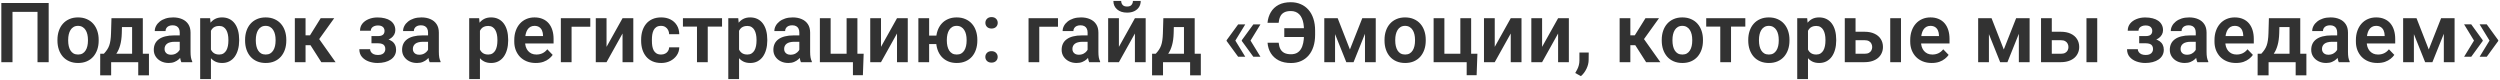 <?xml version="1.0" encoding="UTF-8"?> <svg xmlns="http://www.w3.org/2000/svg" width="563" height="18" viewBox="0 0 563 18" fill="none"><path d="M10.963 0.683V14H8.448V2.668H2.814V14H0.299V0.683H10.963ZM12.938 9.153V8.961C12.938 8.235 13.042 7.567 13.249 6.958C13.457 6.342 13.759 5.808 14.155 5.357C14.551 4.906 15.036 4.555 15.609 4.305C16.182 4.049 16.835 3.921 17.566 3.921C18.31 3.921 18.969 4.049 19.542 4.305C20.121 4.555 20.609 4.906 21.005 5.357C21.402 5.808 21.703 6.342 21.911 6.958C22.118 7.567 22.222 8.235 22.222 8.961V9.153C22.222 9.872 22.118 10.54 21.911 11.156C21.703 11.765 21.402 12.299 21.005 12.756C20.609 13.207 20.124 13.558 19.551 13.808C18.978 14.058 18.323 14.183 17.585 14.183C16.853 14.183 16.198 14.058 15.618 13.808C15.039 13.558 14.551 13.207 14.155 12.756C13.759 12.299 13.457 11.765 13.249 11.156C13.042 10.54 12.938 9.872 12.938 9.153ZM15.353 8.961V9.153C15.353 9.586 15.396 9.991 15.481 10.369C15.566 10.747 15.698 11.079 15.874 11.366C16.051 11.652 16.28 11.878 16.56 12.043C16.847 12.201 17.188 12.28 17.585 12.28C17.975 12.28 18.31 12.201 18.591 12.043C18.871 11.878 19.1 11.652 19.277 11.366C19.46 11.079 19.594 10.747 19.679 10.369C19.765 9.991 19.807 9.586 19.807 9.153V8.961C19.807 8.534 19.765 8.134 19.679 7.762C19.594 7.384 19.46 7.052 19.277 6.766C19.1 6.473 18.868 6.244 18.582 6.08C18.301 5.909 17.963 5.823 17.566 5.823C17.176 5.823 16.841 5.909 16.56 6.08C16.28 6.244 16.051 6.473 15.874 6.766C15.698 7.052 15.566 7.384 15.481 7.762C15.396 8.134 15.353 8.534 15.353 8.961ZM25.103 4.104H27.517L27.426 7.506C27.395 8.537 27.273 9.427 27.06 10.177C26.853 10.921 26.575 11.546 26.228 12.052C25.886 12.558 25.496 12.966 25.057 13.277C24.624 13.588 24.17 13.829 23.694 14H23.118L23.109 12.116L23.392 12.098C23.679 11.793 23.92 11.494 24.115 11.201C24.316 10.903 24.478 10.582 24.6 10.241C24.722 9.9 24.813 9.509 24.874 9.07C24.941 8.625 24.984 8.104 25.002 7.506L25.103 4.104ZM25.752 4.104H32.163V14H29.749V6.089H25.752V4.104ZM22.569 12.098H33.544V16.963H31.13V14H25.03V16.963H22.56L22.569 12.098ZM40.477 11.896V7.333C40.477 6.997 40.419 6.708 40.303 6.464C40.188 6.22 40.011 6.031 39.773 5.897C39.535 5.762 39.233 5.695 38.867 5.695C38.544 5.695 38.261 5.75 38.017 5.86C37.779 5.97 37.596 6.125 37.468 6.326C37.34 6.522 37.276 6.747 37.276 7.003H34.852C34.852 6.595 34.95 6.208 35.145 5.842C35.34 5.47 35.618 5.141 35.977 4.854C36.343 4.561 36.779 4.333 37.285 4.168C37.797 4.003 38.37 3.921 39.005 3.921C39.755 3.921 40.422 4.049 41.008 4.305C41.599 4.555 42.062 4.933 42.398 5.439C42.739 5.945 42.91 6.583 42.91 7.351V11.668C42.91 12.162 42.941 12.585 43.002 12.939C43.069 13.287 43.166 13.588 43.294 13.845V14H40.834C40.718 13.75 40.63 13.433 40.569 13.049C40.508 12.659 40.477 12.274 40.477 11.896ZM40.816 7.973L40.834 9.409H39.306C38.928 9.409 38.596 9.448 38.31 9.528C38.023 9.601 37.788 9.711 37.605 9.857C37.422 9.997 37.285 10.168 37.194 10.369C37.102 10.564 37.057 10.787 37.057 11.037C37.057 11.281 37.111 11.5 37.221 11.695C37.337 11.89 37.502 12.046 37.715 12.162C37.935 12.271 38.191 12.326 38.483 12.326C38.91 12.326 39.282 12.241 39.599 12.07C39.916 11.893 40.163 11.68 40.34 11.43C40.517 11.18 40.611 10.942 40.623 10.717L41.319 11.759C41.233 12.009 41.105 12.274 40.934 12.555C40.764 12.835 40.544 13.098 40.276 13.341C40.008 13.585 39.684 13.787 39.306 13.945C38.928 14.104 38.489 14.183 37.989 14.183C37.349 14.183 36.776 14.055 36.27 13.799C35.764 13.543 35.364 13.192 35.072 12.747C34.779 12.302 34.633 11.796 34.633 11.229C34.633 10.704 34.73 10.241 34.925 9.839C35.121 9.436 35.41 9.098 35.794 8.823C36.178 8.543 36.654 8.333 37.221 8.192C37.794 8.046 38.45 7.973 39.188 7.973H40.816ZM47.501 6.006V17.805H45.078V4.104H47.318L47.501 6.006ZM53.858 8.951V9.143C53.858 9.863 53.772 10.531 53.602 11.146C53.437 11.756 53.193 12.29 52.87 12.747C52.547 13.198 52.144 13.552 51.663 13.808C51.187 14.058 50.638 14.183 50.017 14.183C49.407 14.183 48.876 14.067 48.425 13.835C47.974 13.598 47.593 13.262 47.282 12.829C46.971 12.396 46.721 11.893 46.532 11.32C46.349 10.741 46.212 10.11 46.12 9.427V8.814C46.212 8.089 46.349 7.43 46.532 6.839C46.721 6.241 46.971 5.726 47.282 5.293C47.593 4.854 47.971 4.516 48.416 4.278C48.867 4.04 49.395 3.921 49.998 3.921C50.626 3.921 51.178 4.04 51.654 4.278C52.135 4.516 52.541 4.857 52.87 5.302C53.199 5.747 53.446 6.278 53.611 6.894C53.776 7.509 53.858 8.195 53.858 8.951ZM51.434 9.143V8.951C51.434 8.512 51.395 8.107 51.315 7.735C51.236 7.357 51.114 7.028 50.949 6.747C50.785 6.461 50.571 6.238 50.309 6.08C50.047 5.921 49.73 5.842 49.358 5.842C48.986 5.842 48.666 5.903 48.398 6.025C48.129 6.147 47.91 6.32 47.739 6.546C47.568 6.772 47.434 7.04 47.337 7.351C47.245 7.656 47.184 7.994 47.154 8.366V9.884C47.209 10.335 47.315 10.741 47.474 11.101C47.632 11.46 47.864 11.747 48.169 11.96C48.48 12.174 48.882 12.28 49.376 12.28C49.748 12.28 50.065 12.198 50.327 12.034C50.59 11.869 50.803 11.643 50.968 11.357C51.132 11.064 51.251 10.729 51.324 10.351C51.398 9.973 51.434 9.57 51.434 9.143ZM55.193 9.153V8.961C55.193 8.235 55.297 7.567 55.504 6.958C55.711 6.342 56.013 5.808 56.41 5.357C56.806 4.906 57.291 4.555 57.864 4.305C58.437 4.049 59.089 3.921 59.821 3.921C60.565 3.921 61.223 4.049 61.797 4.305C62.376 4.555 62.864 4.906 63.26 5.357C63.656 5.808 63.958 6.342 64.165 6.958C64.373 7.567 64.476 8.235 64.476 8.961V9.153C64.476 9.872 64.373 10.54 64.165 11.156C63.958 11.765 63.656 12.299 63.26 12.756C62.864 13.207 62.379 13.558 61.806 13.808C61.233 14.058 60.577 14.183 59.839 14.183C59.108 14.183 58.452 14.058 57.873 13.808C57.294 13.558 56.806 13.207 56.41 12.756C56.013 12.299 55.711 11.765 55.504 11.156C55.297 10.54 55.193 9.872 55.193 9.153ZM57.608 8.961V9.153C57.608 9.586 57.65 9.991 57.736 10.369C57.821 10.747 57.952 11.079 58.129 11.366C58.306 11.652 58.534 11.878 58.815 12.043C59.102 12.201 59.443 12.28 59.839 12.28C60.23 12.28 60.565 12.201 60.845 12.043C61.126 11.878 61.355 11.652 61.531 11.366C61.714 11.079 61.848 10.747 61.934 10.369C62.019 9.991 62.062 9.586 62.062 9.153V8.961C62.062 8.534 62.019 8.134 61.934 7.762C61.848 7.384 61.714 7.052 61.531 6.766C61.355 6.473 61.123 6.244 60.836 6.08C60.556 5.909 60.217 5.823 59.821 5.823C59.431 5.823 59.095 5.909 58.815 6.08C58.534 6.244 58.306 6.473 58.129 6.766C57.952 7.052 57.821 7.384 57.736 7.762C57.65 8.134 57.608 8.534 57.608 8.961ZM68.811 4.104V14H66.397V4.104H68.811ZM75.26 4.104L70.897 10.177H68.327L68.025 7.964H69.808L72.214 4.104H75.26ZM72.36 14L69.653 9.756L71.665 8.494L75.57 14H72.36ZM85.585 9.281H83.656V8.128H85.128C85.488 8.128 85.774 8.079 85.988 7.982C86.207 7.884 86.363 7.747 86.454 7.57C86.552 7.394 86.6 7.189 86.6 6.958C86.6 6.75 86.555 6.555 86.463 6.372C86.372 6.183 86.219 6.031 86.006 5.915C85.793 5.793 85.497 5.732 85.119 5.732C84.808 5.732 84.531 5.781 84.287 5.878C84.043 5.976 83.851 6.113 83.71 6.29C83.57 6.467 83.5 6.677 83.5 6.921H81.076C81.076 6.299 81.253 5.766 81.607 5.32C81.966 4.875 82.445 4.534 83.043 4.296C83.64 4.052 84.296 3.93 85.009 3.93C85.625 3.93 86.18 3.994 86.674 4.122C87.168 4.244 87.588 4.427 87.936 4.671C88.283 4.915 88.552 5.217 88.741 5.577C88.93 5.93 89.024 6.342 89.024 6.811C89.024 7.147 88.945 7.464 88.786 7.762C88.628 8.061 88.399 8.326 88.1 8.558C87.802 8.784 87.439 8.961 87.012 9.089C86.591 9.217 86.116 9.281 85.585 9.281ZM83.656 8.622H85.585C86.177 8.622 86.695 8.68 87.14 8.796C87.591 8.906 87.969 9.07 88.274 9.29C88.579 9.509 88.808 9.781 88.96 10.104C89.119 10.421 89.198 10.787 89.198 11.201C89.198 11.671 89.094 12.091 88.887 12.463C88.686 12.829 88.399 13.14 88.027 13.396C87.655 13.652 87.213 13.848 86.701 13.982C86.189 14.116 85.625 14.183 85.009 14.183C84.344 14.183 83.698 14.073 83.07 13.854C82.448 13.634 81.933 13.296 81.525 12.838C81.122 12.381 80.921 11.793 80.921 11.073H83.344C83.344 11.305 83.415 11.521 83.555 11.723C83.695 11.924 83.896 12.085 84.159 12.207C84.427 12.323 84.75 12.381 85.128 12.381C85.512 12.381 85.826 12.32 86.07 12.198C86.314 12.076 86.491 11.915 86.6 11.713C86.716 11.506 86.774 11.29 86.774 11.064C86.774 10.753 86.713 10.503 86.591 10.314C86.475 10.119 86.293 9.976 86.043 9.884C85.799 9.793 85.494 9.747 85.128 9.747H83.656V8.622ZM96.396 11.896V7.333C96.396 6.997 96.338 6.708 96.222 6.464C96.106 6.22 95.93 6.031 95.692 5.897C95.454 5.762 95.152 5.695 94.786 5.695C94.463 5.695 94.18 5.75 93.936 5.86C93.698 5.97 93.515 6.125 93.387 6.326C93.259 6.522 93.195 6.747 93.195 7.003H90.771C90.771 6.595 90.869 6.208 91.064 5.842C91.259 5.47 91.536 5.141 91.896 4.854C92.262 4.561 92.698 4.333 93.204 4.168C93.716 4.003 94.289 3.921 94.923 3.921C95.673 3.921 96.341 4.049 96.926 4.305C97.518 4.555 97.981 4.933 98.317 5.439C98.658 5.945 98.829 6.583 98.829 7.351V11.668C98.829 12.162 98.859 12.585 98.92 12.939C98.987 13.287 99.085 13.588 99.213 13.845V14H96.753C96.637 13.75 96.548 13.433 96.487 13.049C96.426 12.659 96.396 12.274 96.396 11.896ZM96.734 7.973L96.753 9.409H95.225C94.847 9.409 94.515 9.448 94.228 9.528C93.942 9.601 93.707 9.711 93.524 9.857C93.341 9.997 93.204 10.168 93.112 10.369C93.021 10.564 92.975 10.787 92.975 11.037C92.975 11.281 93.03 11.5 93.14 11.695C93.256 11.89 93.42 12.046 93.634 12.162C93.853 12.271 94.109 12.326 94.402 12.326C94.829 12.326 95.201 12.241 95.518 12.07C95.835 11.893 96.082 11.68 96.259 11.43C96.436 11.18 96.53 10.942 96.542 10.717L97.237 11.759C97.152 12.009 97.024 12.274 96.853 12.555C96.683 12.835 96.463 13.098 96.195 13.341C95.926 13.585 95.603 13.787 95.225 13.945C94.847 14.104 94.408 14.183 93.908 14.183C93.268 14.183 92.695 14.055 92.189 13.799C91.683 13.543 91.283 13.192 90.991 12.747C90.698 12.302 90.552 11.796 90.552 11.229C90.552 10.704 90.649 10.241 90.844 9.839C91.039 9.436 91.329 9.098 91.713 8.823C92.097 8.543 92.573 8.333 93.14 8.192C93.713 8.046 94.368 7.973 95.106 7.973H96.734ZM108.084 6.006V17.805H105.661V4.104H107.902L108.084 6.006ZM114.441 8.951V9.143C114.441 9.863 114.356 10.531 114.185 11.146C114.02 11.756 113.776 12.29 113.453 12.747C113.13 13.198 112.728 13.552 112.246 13.808C111.77 14.058 111.222 14.183 110.6 14.183C109.99 14.183 109.459 14.067 109.008 13.835C108.557 13.598 108.176 13.262 107.865 12.829C107.554 12.396 107.304 11.893 107.115 11.32C106.932 10.741 106.795 10.11 106.703 9.427V8.814C106.795 8.089 106.932 7.43 107.115 6.839C107.304 6.241 107.554 5.726 107.865 5.293C108.176 4.854 108.554 4.516 108.999 4.278C109.45 4.04 109.978 3.921 110.581 3.921C111.209 3.921 111.761 4.04 112.237 4.278C112.718 4.516 113.124 4.857 113.453 5.302C113.782 5.747 114.029 6.278 114.194 6.894C114.359 7.509 114.441 8.195 114.441 8.951ZM112.017 9.143V8.951C112.017 8.512 111.978 8.107 111.898 7.735C111.819 7.357 111.697 7.028 111.533 6.747C111.368 6.461 111.155 6.238 110.892 6.08C110.63 5.921 110.313 5.842 109.941 5.842C109.569 5.842 109.249 5.903 108.981 6.025C108.713 6.147 108.493 6.32 108.322 6.546C108.152 6.772 108.017 7.04 107.92 7.351C107.828 7.656 107.767 7.994 107.737 8.366V9.884C107.792 10.335 107.899 10.741 108.057 11.101C108.216 11.46 108.447 11.747 108.752 11.96C109.063 12.174 109.466 12.28 109.959 12.28C110.331 12.28 110.648 12.198 110.911 12.034C111.173 11.869 111.386 11.643 111.551 11.357C111.715 11.064 111.834 10.729 111.908 10.351C111.981 9.973 112.017 9.57 112.017 9.143ZM120.651 14.183C119.901 14.183 119.227 14.061 118.63 13.817C118.032 13.573 117.523 13.235 117.102 12.802C116.688 12.363 116.368 11.854 116.142 11.274C115.923 10.689 115.813 10.061 115.813 9.39V9.025C115.813 8.262 115.923 7.57 116.142 6.948C116.362 6.32 116.673 5.781 117.075 5.33C117.477 4.878 117.959 4.531 118.52 4.287C119.081 4.043 119.7 3.921 120.377 3.921C121.078 3.921 121.697 4.04 122.233 4.278C122.77 4.509 123.218 4.839 123.578 5.266C123.938 5.692 124.209 6.205 124.392 6.802C124.575 7.394 124.666 8.049 124.666 8.768V9.784H116.91V8.119H122.288V7.936C122.276 7.552 122.203 7.201 122.069 6.884C121.935 6.561 121.727 6.305 121.447 6.116C121.166 5.921 120.804 5.823 120.358 5.823C119.999 5.823 119.685 5.903 119.416 6.061C119.154 6.214 118.935 6.433 118.758 6.72C118.587 7 118.459 7.336 118.374 7.726C118.288 8.116 118.246 8.549 118.246 9.025V9.39C118.246 9.805 118.301 10.189 118.41 10.543C118.526 10.896 118.694 11.204 118.913 11.467C119.139 11.723 119.407 11.924 119.718 12.07C120.035 12.21 120.395 12.28 120.797 12.28C121.304 12.28 121.761 12.183 122.169 11.988C122.584 11.787 122.944 11.491 123.249 11.101L124.465 12.363C124.258 12.668 123.977 12.96 123.624 13.241C123.276 13.521 122.855 13.75 122.361 13.927C121.868 14.098 121.297 14.183 120.651 14.183ZM132.934 4.104V6.016H128.718V14H126.303V4.104H132.934ZM136.593 10.552L140.196 4.104H142.62V14H140.196V7.543L136.593 14H134.169V4.104H136.593V10.552ZM148.876 12.28C149.217 12.28 149.522 12.213 149.79 12.079C150.059 11.945 150.272 11.756 150.431 11.512C150.595 11.268 150.684 10.985 150.696 10.662H152.973C152.961 11.332 152.772 11.933 152.406 12.463C152.04 12.994 151.552 13.415 150.943 13.726C150.339 14.03 149.662 14.183 148.912 14.183C148.15 14.183 147.486 14.055 146.918 13.799C146.351 13.543 145.879 13.186 145.501 12.729C145.129 12.271 144.848 11.741 144.659 11.137C144.476 10.534 144.385 9.887 144.385 9.198V8.906C144.385 8.217 144.476 7.57 144.659 6.967C144.848 6.363 145.129 5.833 145.501 5.375C145.879 4.918 146.351 4.561 146.918 4.305C147.486 4.049 148.147 3.921 148.903 3.921C149.702 3.921 150.403 4.077 151.007 4.388C151.616 4.699 152.092 5.138 152.434 5.705C152.781 6.272 152.961 6.939 152.973 7.708H150.696C150.684 7.354 150.604 7.037 150.458 6.756C150.312 6.476 150.104 6.25 149.836 6.08C149.568 5.909 149.242 5.823 148.857 5.823C148.449 5.823 148.107 5.909 147.833 6.08C147.565 6.25 147.354 6.485 147.202 6.784C147.056 7.076 146.952 7.406 146.891 7.772C146.836 8.131 146.809 8.509 146.809 8.906V9.198C146.809 9.601 146.836 9.985 146.891 10.351C146.952 10.717 147.056 11.046 147.202 11.338C147.354 11.625 147.565 11.854 147.833 12.024C148.107 12.195 148.455 12.28 148.876 12.28ZM159.384 4.104V14H156.961V4.104H159.384ZM162.604 4.104V5.988H153.796V4.104H162.604ZM166.436 6.006V17.805H164.012V4.104H166.253L166.436 6.006ZM172.793 8.951V9.143C172.793 9.863 172.707 10.531 172.536 11.146C172.372 11.756 172.128 12.29 171.805 12.747C171.482 13.198 171.079 13.552 170.597 13.808C170.122 14.058 169.573 14.183 168.951 14.183C168.341 14.183 167.811 14.067 167.36 13.835C166.909 13.598 166.528 13.262 166.217 12.829C165.906 12.396 165.656 11.893 165.467 11.32C165.284 10.741 165.146 10.11 165.055 9.427V8.814C165.146 8.089 165.284 7.43 165.467 6.839C165.656 6.241 165.906 5.726 166.217 5.293C166.528 4.854 166.906 4.516 167.351 4.278C167.802 4.04 168.329 3.921 168.933 3.921C169.561 3.921 170.113 4.04 170.588 4.278C171.07 4.516 171.476 4.857 171.805 5.302C172.134 5.747 172.381 6.278 172.546 6.894C172.71 7.509 172.793 8.195 172.793 8.951ZM170.369 9.143V8.951C170.369 8.512 170.329 8.107 170.25 7.735C170.171 7.357 170.049 7.028 169.884 6.747C169.719 6.461 169.506 6.238 169.244 6.08C168.982 5.921 168.665 5.842 168.293 5.842C167.921 5.842 167.601 5.903 167.332 6.025C167.064 6.147 166.845 6.32 166.674 6.546C166.503 6.772 166.369 7.04 166.271 7.351C166.18 7.656 166.119 7.994 166.089 8.366V9.884C166.143 10.335 166.25 10.741 166.409 11.101C166.567 11.46 166.799 11.747 167.104 11.96C167.415 12.174 167.817 12.28 168.311 12.28C168.683 12.28 169 12.198 169.262 12.034C169.524 11.869 169.738 11.643 169.902 11.357C170.067 11.064 170.186 10.729 170.259 10.351C170.332 9.973 170.369 9.57 170.369 9.143ZM180.009 11.896V7.333C180.009 6.997 179.951 6.708 179.835 6.464C179.719 6.22 179.542 6.031 179.305 5.897C179.067 5.762 178.765 5.695 178.399 5.695C178.076 5.695 177.792 5.75 177.548 5.86C177.311 5.97 177.128 6.125 177 6.326C176.872 6.522 176.808 6.747 176.808 7.003H174.384C174.384 6.595 174.482 6.208 174.677 5.842C174.872 5.47 175.149 5.141 175.509 4.854C175.875 4.561 176.311 4.333 176.817 4.168C177.329 4.003 177.902 3.921 178.536 3.921C179.286 3.921 179.954 4.049 180.539 4.305C181.131 4.555 181.594 4.933 181.929 5.439C182.271 5.945 182.442 6.583 182.442 7.351V11.668C182.442 12.162 182.472 12.585 182.533 12.939C182.6 13.287 182.698 13.588 182.826 13.845V14H180.365C180.25 13.75 180.161 13.433 180.1 13.049C180.039 12.659 180.009 12.274 180.009 11.896ZM180.347 7.973L180.365 9.409H178.838C178.46 9.409 178.128 9.448 177.841 9.528C177.555 9.601 177.32 9.711 177.137 9.857C176.954 9.997 176.817 10.168 176.725 10.369C176.634 10.564 176.588 10.787 176.588 11.037C176.588 11.281 176.643 11.5 176.753 11.695C176.869 11.89 177.033 12.046 177.247 12.162C177.466 12.271 177.722 12.326 178.015 12.326C178.442 12.326 178.814 12.241 179.131 12.07C179.448 11.893 179.695 11.68 179.872 11.43C180.048 11.18 180.143 10.942 180.155 10.717L180.85 11.759C180.765 12.009 180.637 12.274 180.466 12.555C180.295 12.835 180.076 13.098 179.808 13.341C179.539 13.585 179.216 13.787 178.838 13.945C178.46 14.104 178.021 14.183 177.521 14.183C176.881 14.183 176.308 14.055 175.802 13.799C175.295 13.543 174.896 13.192 174.603 12.747C174.311 12.302 174.164 11.796 174.164 11.229C174.164 10.704 174.262 10.241 174.457 9.839C174.652 9.436 174.942 9.098 175.326 8.823C175.71 8.543 176.186 8.333 176.753 8.192C177.326 8.046 177.981 7.973 178.719 7.973H180.347ZM184.637 14V4.104H187.06V12.098H190.655V4.104H193.088V14H184.637ZM194.496 12.107L194.322 16.936H192.081V14H190.938V12.107H194.496ZM198.401 10.552L202.005 4.104H204.429V14H202.005V7.543L198.401 14H195.978V4.104H198.401V10.552ZM212.514 8.019V9.93H207.191V8.019H212.514ZM209.239 4.104V14H206.816V4.104H209.239ZM210.813 9.153V8.961C210.813 8.235 210.916 7.567 211.123 6.958C211.331 6.342 211.633 5.808 212.029 5.357C212.425 4.906 212.91 4.555 213.483 4.305C214.056 4.049 214.709 3.921 215.44 3.921C216.184 3.921 216.843 4.049 217.416 4.305C217.995 4.555 218.483 4.906 218.879 5.357C219.282 5.808 219.584 6.342 219.785 6.958C219.992 7.567 220.096 8.235 220.096 8.961V9.153C220.096 9.872 219.992 10.54 219.785 11.156C219.584 11.765 219.285 12.299 218.888 12.756C218.492 13.207 218.004 13.558 217.425 13.808C216.852 14.058 216.196 14.183 215.459 14.183C214.721 14.183 214.065 14.058 213.492 13.808C212.919 13.558 212.431 13.207 212.029 12.756C211.633 12.299 211.331 11.765 211.123 11.156C210.916 10.54 210.813 9.872 210.813 9.153ZM213.227 8.961V9.153C213.227 9.586 213.27 9.991 213.355 10.369C213.44 10.747 213.572 11.079 213.748 11.366C213.931 11.652 214.163 11.878 214.443 12.043C214.724 12.201 215.062 12.28 215.459 12.28C215.855 12.28 216.193 12.201 216.474 12.043C216.754 11.878 216.983 11.652 217.16 11.366C217.337 11.079 217.468 10.747 217.553 10.369C217.639 9.991 217.681 9.586 217.681 9.153V8.961C217.681 8.534 217.639 8.134 217.553 7.762C217.468 7.384 217.334 7.052 217.151 6.766C216.974 6.473 216.742 6.244 216.456 6.08C216.175 5.909 215.837 5.823 215.44 5.823C215.05 5.823 214.715 5.909 214.434 6.08C214.16 6.244 213.931 6.473 213.748 6.766C213.572 7.052 213.44 7.384 213.355 7.762C213.27 8.134 213.227 8.534 213.227 8.961ZM221.897 12.82C221.897 12.454 222.022 12.146 222.272 11.896C222.522 11.646 222.861 11.521 223.288 11.521C223.715 11.521 224.053 11.646 224.303 11.896C224.553 12.146 224.678 12.454 224.678 12.82C224.678 13.18 224.553 13.485 224.303 13.735C224.053 13.979 223.715 14.101 223.288 14.101C222.861 14.101 222.522 13.979 222.272 13.735C222.022 13.485 221.897 13.18 221.897 12.82ZM221.907 5.147C221.907 4.781 222.032 4.473 222.282 4.223C222.532 3.973 222.87 3.848 223.297 3.848C223.724 3.848 224.062 3.973 224.312 4.223C224.562 4.473 224.687 4.781 224.687 5.147C224.687 5.506 224.562 5.811 224.312 6.061C224.062 6.305 223.724 6.427 223.297 6.427C222.87 6.427 222.532 6.305 222.282 6.061C222.032 5.811 221.907 5.506 221.907 5.147ZM238.26 4.104V6.016H234.043V14H231.629V4.104H238.26ZM244.927 11.896V7.333C244.927 6.997 244.869 6.708 244.753 6.464C244.638 6.22 244.461 6.031 244.223 5.897C243.985 5.762 243.683 5.695 243.317 5.695C242.994 5.695 242.711 5.75 242.467 5.86C242.229 5.97 242.046 6.125 241.918 6.326C241.79 6.522 241.726 6.747 241.726 7.003H239.302C239.302 6.595 239.4 6.208 239.595 5.842C239.79 5.47 240.068 5.141 240.427 4.854C240.793 4.561 241.229 4.333 241.735 4.168C242.247 4.003 242.821 3.921 243.455 3.921C244.205 3.921 244.872 4.049 245.458 4.305C246.049 4.555 246.512 4.933 246.848 5.439C247.189 5.945 247.36 6.583 247.36 7.351V11.668C247.36 12.162 247.39 12.585 247.451 12.939C247.519 13.287 247.616 13.588 247.744 13.845V14H245.284C245.168 13.75 245.08 13.433 245.019 13.049C244.958 12.659 244.927 12.274 244.927 11.896ZM245.266 7.973L245.284 9.409H243.756C243.378 9.409 243.046 9.448 242.76 9.528C242.473 9.601 242.238 9.711 242.055 9.857C241.872 9.997 241.735 10.168 241.644 10.369C241.552 10.564 241.507 10.787 241.507 11.037C241.507 11.281 241.561 11.5 241.671 11.695C241.787 11.89 241.952 12.046 242.165 12.162C242.385 12.271 242.641 12.326 242.933 12.326C243.36 12.326 243.732 12.241 244.049 12.07C244.366 11.893 244.613 11.68 244.79 11.43C244.967 11.18 245.061 10.942 245.073 10.717L245.769 11.759C245.683 12.009 245.555 12.274 245.384 12.555C245.214 12.835 244.994 13.098 244.726 13.341C244.458 13.585 244.135 13.787 243.756 13.945C243.378 14.104 242.939 14.183 242.439 14.183C241.799 14.183 241.226 14.055 240.72 13.799C240.214 13.543 239.815 13.192 239.522 12.747C239.229 12.302 239.083 11.796 239.083 11.229C239.083 10.704 239.18 10.241 239.376 9.839C239.571 9.436 239.86 9.098 240.244 8.823C240.629 8.543 241.104 8.333 241.671 8.192C242.244 8.046 242.9 7.973 243.638 7.973H245.266ZM251.979 10.552L255.582 4.104H258.006V14H255.582V7.543L251.979 14H249.555V4.104H251.979V10.552ZM255.134 0.217H256.89C256.89 0.729 256.765 1.183 256.515 1.58C256.265 1.976 255.908 2.287 255.445 2.513C254.988 2.732 254.445 2.842 253.817 2.842C252.872 2.842 252.122 2.598 251.567 2.11C251.012 1.622 250.735 0.991 250.735 0.217H252.491C252.491 0.54 252.592 0.83 252.793 1.086C252.994 1.342 253.335 1.47 253.817 1.47C254.299 1.47 254.637 1.342 254.832 1.086C255.033 0.83 255.134 0.54 255.134 0.217ZM261.984 4.104H264.399L264.308 7.506C264.277 8.537 264.155 9.427 263.942 10.177C263.734 10.921 263.457 11.546 263.109 12.052C262.768 12.558 262.378 12.966 261.939 13.277C261.506 13.588 261.052 13.829 260.576 14H260L259.991 12.116L260.274 12.098C260.561 11.793 260.802 11.494 260.997 11.201C261.198 10.903 261.359 10.582 261.481 10.241C261.603 9.9 261.695 9.509 261.756 9.07C261.823 8.625 261.866 8.104 261.884 7.506L261.984 4.104ZM262.634 4.104H269.045V14H266.631V6.089H262.634V4.104ZM259.451 12.098H270.426V16.963H268.012V14H261.911V16.963H259.442L259.451 12.098ZM280.432 5.494L278.173 9.18L276.234 9.171V9.052L278.831 5.494H280.432ZM278.173 9.098L280.432 12.784H278.831L276.234 9.226V9.107L278.173 9.098ZM283.853 5.494L281.594 9.18L279.655 9.171V9.052L282.252 5.494H283.853ZM281.594 9.098L283.853 12.784H282.252L279.655 9.226V9.107L281.594 9.098ZM294.828 6.354V8.339H289.221V6.354H294.828ZM285.453 9.628H287.959C288.014 10.189 288.142 10.662 288.343 11.046C288.551 11.43 288.849 11.723 289.24 11.924C289.63 12.119 290.13 12.216 290.74 12.216C291.252 12.216 291.691 12.119 292.057 11.924C292.429 11.723 292.73 11.433 292.962 11.055C293.2 10.677 293.374 10.22 293.483 9.683C293.599 9.147 293.657 8.537 293.657 7.854V6.839C293.657 6.272 293.617 5.759 293.538 5.302C293.459 4.839 293.337 4.433 293.172 4.086C293.014 3.732 292.816 3.439 292.578 3.208C292.34 2.97 292.063 2.79 291.746 2.668C291.429 2.546 291.075 2.485 290.685 2.485C290.063 2.485 289.56 2.592 289.176 2.805C288.791 3.013 288.505 3.314 288.316 3.711C288.127 4.101 288.005 4.574 287.95 5.128H285.444C285.529 4.232 285.779 3.436 286.194 2.741C286.609 2.04 287.188 1.491 287.932 1.095C288.682 0.699 289.599 0.5 290.685 0.5C291.52 0.5 292.273 0.65 292.944 0.949C293.621 1.241 294.2 1.665 294.681 2.22C295.163 2.775 295.529 3.442 295.779 4.223C296.035 5.003 296.163 5.881 296.163 6.857V7.854C296.163 8.823 296.038 9.698 295.788 10.479C295.538 11.259 295.178 11.924 294.709 12.473C294.239 13.021 293.669 13.445 292.999 13.744C292.334 14.043 291.581 14.192 290.74 14.192C289.66 14.192 288.74 13.997 287.977 13.607C287.215 13.21 286.621 12.671 286.194 11.988C285.767 11.299 285.52 10.512 285.453 9.628ZM304.001 11.146L306.782 4.104H308.803L304.824 14H303.187L299.218 4.104H301.248L304.001 11.146ZM300.654 4.104V14H298.23V4.104H300.654ZM307.394 14V4.104H309.818V14H307.394ZM311.794 9.153V8.961C311.794 8.235 311.897 7.567 312.105 6.958C312.312 6.342 312.614 5.808 313.01 5.357C313.406 4.906 313.891 4.555 314.464 4.305C315.037 4.049 315.69 3.921 316.422 3.921C317.165 3.921 317.824 4.049 318.397 4.305C318.976 4.555 319.464 4.906 319.86 5.357C320.257 5.808 320.559 6.342 320.766 6.958C320.973 7.567 321.077 8.235 321.077 8.961V9.153C321.077 9.872 320.973 10.54 320.766 11.156C320.559 11.765 320.257 12.299 319.86 12.756C319.464 13.207 318.979 13.558 318.406 13.808C317.833 14.058 317.178 14.183 316.44 14.183C315.708 14.183 315.053 14.058 314.473 13.808C313.894 13.558 313.406 13.207 313.01 12.756C312.614 12.299 312.312 11.765 312.105 11.156C311.897 10.54 311.794 9.872 311.794 9.153ZM314.208 8.961V9.153C314.208 9.586 314.251 9.991 314.336 10.369C314.422 10.747 314.553 11.079 314.73 11.366C314.906 11.652 315.135 11.878 315.415 12.043C315.702 12.201 316.043 12.28 316.44 12.28C316.83 12.28 317.165 12.201 317.446 12.043C317.726 11.878 317.955 11.652 318.132 11.366C318.315 11.079 318.449 10.747 318.534 10.369C318.62 9.991 318.662 9.586 318.662 9.153V8.961C318.662 8.534 318.62 8.134 318.534 7.762C318.449 7.384 318.315 7.052 318.132 6.766C317.955 6.473 317.723 6.244 317.437 6.08C317.156 5.909 316.818 5.823 316.422 5.823C316.031 5.823 315.696 5.909 315.415 6.08C315.135 6.244 314.906 6.473 314.73 6.766C314.553 7.052 314.422 7.384 314.336 7.762C314.251 8.134 314.208 8.534 314.208 8.961ZM322.851 14V4.104H325.275V12.098H328.869V4.104H331.302V14H322.851ZM332.711 12.107L332.537 16.936H330.296V14H329.153V12.107H332.711ZM336.616 10.552L340.219 4.104H342.643V14H340.219V7.543L336.616 14H334.192V4.104H336.616V10.552ZM347.28 10.552L350.884 4.104H353.307V14H350.884V7.543L347.28 14H344.856V4.104H347.28V10.552ZM357.78 11.823L357.762 13.497C357.762 14.149 357.6 14.811 357.277 15.482C356.954 16.152 356.536 16.707 356.024 17.146L354.743 16.442C354.908 16.168 355.06 15.89 355.201 15.61C355.347 15.329 355.463 15.024 355.548 14.695C355.64 14.372 355.685 14.009 355.685 13.607V11.823H357.78ZM367.154 4.104V14H364.74V4.104H367.154ZM373.602 4.104L369.24 10.177H366.67L366.368 7.964H368.151L370.557 4.104H373.602ZM370.703 14L367.996 9.756L370.008 8.494L373.913 14H370.703ZM374.224 9.153V8.961C374.224 8.235 374.328 7.567 374.535 6.958C374.743 6.342 375.044 5.808 375.441 5.357C375.837 4.906 376.322 4.555 376.895 4.305C377.468 4.049 378.121 3.921 378.852 3.921C379.596 3.921 380.255 4.049 380.828 4.305C381.407 4.555 381.895 4.906 382.291 5.357C382.687 5.808 382.989 6.342 383.197 6.958C383.404 7.567 383.508 8.235 383.508 8.961V9.153C383.508 9.872 383.404 10.54 383.197 11.156C382.989 11.765 382.687 12.299 382.291 12.756C381.895 13.207 381.41 13.558 380.837 13.808C380.264 14.058 379.608 14.183 378.871 14.183C378.139 14.183 377.483 14.058 376.904 13.808C376.325 13.558 375.837 13.207 375.441 12.756C375.044 12.299 374.743 11.765 374.535 11.156C374.328 10.54 374.224 9.872 374.224 9.153ZM376.639 8.961V9.153C376.639 9.586 376.682 9.991 376.767 10.369C376.852 10.747 376.983 11.079 377.16 11.366C377.337 11.652 377.566 11.878 377.846 12.043C378.133 12.201 378.474 12.28 378.871 12.28C379.261 12.28 379.596 12.201 379.877 12.043C380.157 11.878 380.386 11.652 380.563 11.366C380.745 11.079 380.88 10.747 380.965 10.369C381.05 9.991 381.093 9.586 381.093 9.153V8.961C381.093 8.534 381.05 8.134 380.965 7.762C380.88 7.384 380.745 7.052 380.563 6.766C380.386 6.473 380.154 6.244 379.867 6.08C379.587 5.909 379.249 5.823 378.852 5.823C378.462 5.823 378.127 5.909 377.846 6.08C377.566 6.244 377.337 6.473 377.16 6.766C376.983 7.052 376.852 7.384 376.767 7.762C376.682 8.134 376.639 8.534 376.639 8.961ZM389.827 4.104V14H387.404V4.104H389.827ZM393.047 4.104V5.988H384.239V4.104H393.047ZM393.705 9.153V8.961C393.705 8.235 393.809 7.567 394.016 6.958C394.224 6.342 394.525 5.808 394.922 5.357C395.318 4.906 395.803 4.555 396.376 4.305C396.949 4.049 397.602 3.921 398.333 3.921C399.077 3.921 399.736 4.049 400.309 4.305C400.888 4.555 401.376 4.906 401.772 5.357C402.168 5.808 402.47 6.342 402.678 6.958C402.885 7.567 402.989 8.235 402.989 8.961V9.153C402.989 9.872 402.885 10.54 402.678 11.156C402.47 11.765 402.168 12.299 401.772 12.756C401.376 13.207 400.891 13.558 400.318 13.808C399.745 14.058 399.089 14.183 398.352 14.183C397.62 14.183 396.964 14.058 396.385 13.808C395.806 13.558 395.318 13.207 394.922 12.756C394.525 12.299 394.224 11.765 394.016 11.156C393.809 10.54 393.705 9.872 393.705 9.153ZM396.12 8.961V9.153C396.12 9.586 396.163 9.991 396.248 10.369C396.333 10.747 396.464 11.079 396.641 11.366C396.818 11.652 397.047 11.878 397.327 12.043C397.614 12.201 397.955 12.28 398.352 12.28C398.742 12.28 399.077 12.201 399.358 12.043C399.638 11.878 399.867 11.652 400.044 11.366C400.226 11.079 400.361 10.747 400.446 10.369C400.531 9.991 400.574 9.586 400.574 9.153V8.961C400.574 8.534 400.531 8.134 400.446 7.762C400.361 7.384 400.226 7.052 400.044 6.766C399.867 6.473 399.635 6.244 399.348 6.08C399.068 5.909 398.73 5.823 398.333 5.823C397.943 5.823 397.608 5.909 397.327 6.08C397.047 6.244 396.818 6.473 396.641 6.766C396.464 7.052 396.333 7.384 396.248 7.762C396.163 8.134 396.12 8.534 396.12 8.961ZM407.159 6.006V17.805H404.735V4.104H406.976L407.159 6.006ZM413.516 8.951V9.143C413.516 9.863 413.43 10.531 413.26 11.146C413.095 11.756 412.851 12.29 412.528 12.747C412.205 13.198 411.802 13.552 411.321 13.808C410.845 14.058 410.296 14.183 409.674 14.183C409.065 14.183 408.534 14.067 408.083 13.835C407.632 13.598 407.251 13.262 406.94 12.829C406.629 12.396 406.379 11.893 406.19 11.32C406.007 10.741 405.87 10.11 405.778 9.427V8.814C405.87 8.089 406.007 7.43 406.19 6.839C406.379 6.241 406.629 5.726 406.94 5.293C407.251 4.854 407.629 4.516 408.074 4.278C408.525 4.04 409.052 3.921 409.656 3.921C410.284 3.921 410.836 4.04 411.311 4.278C411.793 4.516 412.199 4.857 412.528 5.302C412.857 5.747 413.104 6.278 413.269 6.894C413.433 7.509 413.516 8.195 413.516 8.951ZM411.092 9.143V8.951C411.092 8.512 411.052 8.107 410.973 7.735C410.894 7.357 410.772 7.028 410.607 6.747C410.443 6.461 410.229 6.238 409.967 6.08C409.705 5.921 409.388 5.842 409.016 5.842C408.644 5.842 408.324 5.903 408.055 6.025C407.787 6.147 407.568 6.32 407.397 6.546C407.226 6.772 407.092 7.04 406.995 7.351C406.903 7.656 406.842 7.994 406.812 8.366V9.884C406.866 10.335 406.973 10.741 407.132 11.101C407.29 11.46 407.522 11.747 407.827 11.96C408.138 12.174 408.54 12.28 409.034 12.28C409.406 12.28 409.723 12.198 409.985 12.034C410.247 11.869 410.461 11.643 410.625 11.357C410.79 11.064 410.909 10.729 410.982 10.351C411.055 9.973 411.092 9.57 411.092 9.143ZM417 7.15H419.89C420.768 7.15 421.515 7.296 422.131 7.589C422.753 7.875 423.226 8.278 423.549 8.796C423.878 9.308 424.043 9.903 424.043 10.579C424.043 11.067 423.948 11.521 423.759 11.942C423.576 12.357 423.308 12.72 422.954 13.03C422.601 13.335 422.165 13.573 421.646 13.744C421.134 13.915 420.549 14 419.89 14H415.445V4.104H417.869V12.107H419.89C420.311 12.107 420.646 12.037 420.896 11.896C421.153 11.75 421.335 11.564 421.445 11.338C421.561 11.107 421.619 10.86 421.619 10.598C421.619 10.329 421.561 10.079 421.445 9.848C421.335 9.61 421.153 9.418 420.896 9.272C420.646 9.125 420.311 9.052 419.89 9.052H417V7.15ZM428.103 4.104V14H425.68V4.104H428.103ZM435.018 14.183C434.268 14.183 433.594 14.061 432.997 13.817C432.399 13.573 431.89 13.235 431.469 12.802C431.055 12.363 430.735 11.854 430.509 11.274C430.289 10.689 430.18 10.061 430.18 9.39V9.025C430.18 8.262 430.289 7.57 430.509 6.948C430.728 6.32 431.039 5.781 431.442 5.33C431.844 4.878 432.326 4.531 432.887 4.287C433.448 4.043 434.067 3.921 434.744 3.921C435.445 3.921 436.064 4.04 436.6 4.278C437.137 4.509 437.585 4.839 437.945 5.266C438.304 5.692 438.576 6.205 438.759 6.802C438.942 7.394 439.033 8.049 439.033 8.768V9.784H431.277V8.119H436.655V7.936C436.643 7.552 436.57 7.201 436.436 6.884C436.301 6.561 436.094 6.305 435.814 6.116C435.533 5.921 435.17 5.823 434.725 5.823C434.365 5.823 434.051 5.903 433.783 6.061C433.521 6.214 433.301 6.433 433.125 6.72C432.954 7 432.826 7.336 432.741 7.726C432.655 8.116 432.612 8.549 432.612 9.025V9.39C432.612 9.805 432.667 10.189 432.777 10.543C432.893 10.896 433.061 11.204 433.28 11.467C433.506 11.723 433.774 11.924 434.085 12.07C434.402 12.21 434.762 12.28 435.164 12.28C435.67 12.28 436.128 12.183 436.536 11.988C436.951 11.787 437.31 11.491 437.615 11.101L438.832 12.363C438.624 12.668 438.344 12.96 437.99 13.241C437.643 13.521 437.222 13.75 436.728 13.927C436.234 14.098 435.664 14.183 435.018 14.183ZM451.252 11.146L454.032 4.104H456.054L452.075 14H450.438L446.469 4.104H448.499L451.252 11.146ZM447.905 4.104V14H445.481V4.104H447.905ZM454.645 14V4.104H457.069V14H454.645ZM461.194 7.15H464.084C464.962 7.15 465.709 7.296 466.325 7.589C466.947 7.875 467.419 8.278 467.742 8.796C468.072 9.308 468.236 9.903 468.236 10.579C468.236 11.067 468.142 11.521 467.953 11.942C467.77 12.357 467.501 12.72 467.148 13.03C466.794 13.335 466.358 13.573 465.84 13.744C465.328 13.915 464.742 14 464.084 14H459.639V4.104H462.063V12.107H464.084C464.505 12.107 464.84 12.037 465.09 11.896C465.346 11.75 465.529 11.564 465.639 11.338C465.755 11.107 465.813 10.86 465.813 10.598C465.813 10.329 465.755 10.079 465.639 9.848C465.529 9.61 465.346 9.418 465.09 9.272C464.84 9.125 464.505 9.052 464.084 9.052H461.194V7.15ZM472.297 4.104V14H469.873V4.104H472.297ZM483.675 9.281H481.745V8.128H483.217C483.577 8.128 483.864 8.079 484.077 7.982C484.297 7.884 484.452 7.747 484.544 7.57C484.641 7.394 484.69 7.189 484.69 6.958C484.69 6.75 484.644 6.555 484.553 6.372C484.461 6.183 484.309 6.031 484.095 5.915C483.882 5.793 483.586 5.732 483.208 5.732C482.897 5.732 482.62 5.781 482.376 5.878C482.132 5.976 481.94 6.113 481.8 6.29C481.66 6.467 481.589 6.677 481.589 6.921H479.166C479.166 6.299 479.343 5.766 479.696 5.32C480.056 4.875 480.535 4.534 481.132 4.296C481.73 4.052 482.385 3.93 483.098 3.93C483.714 3.93 484.269 3.994 484.763 4.122C485.257 4.244 485.678 4.427 486.025 4.671C486.373 4.915 486.641 5.217 486.83 5.577C487.019 5.93 487.114 6.342 487.114 6.811C487.114 7.147 487.034 7.464 486.876 7.762C486.717 8.061 486.489 8.326 486.19 8.558C485.891 8.784 485.528 8.961 485.101 9.089C484.681 9.217 484.205 9.281 483.675 9.281ZM481.745 8.622H483.675C484.266 8.622 484.784 8.68 485.23 8.796C485.681 8.906 486.059 9.07 486.364 9.29C486.668 9.509 486.897 9.781 487.05 10.104C487.208 10.421 487.287 10.787 487.287 11.201C487.287 11.671 487.184 12.091 486.976 12.463C486.775 12.829 486.489 13.14 486.117 13.396C485.745 13.652 485.303 13.848 484.79 13.982C484.278 14.116 483.714 14.183 483.098 14.183C482.434 14.183 481.788 14.073 481.16 13.854C480.538 13.634 480.022 13.296 479.614 12.838C479.211 12.381 479.01 11.793 479.01 11.073H481.434C481.434 11.305 481.504 11.521 481.644 11.723C481.785 11.924 481.986 12.085 482.248 12.207C482.516 12.323 482.839 12.381 483.217 12.381C483.602 12.381 483.916 12.32 484.159 12.198C484.403 12.076 484.58 11.915 484.69 11.713C484.806 11.506 484.864 11.29 484.864 11.064C484.864 10.753 484.803 10.503 484.681 10.314C484.565 10.119 484.382 9.976 484.132 9.884C483.888 9.793 483.583 9.747 483.217 9.747H481.745V8.622ZM494.485 11.896V7.333C494.485 6.997 494.427 6.708 494.311 6.464C494.196 6.22 494.019 6.031 493.781 5.897C493.543 5.762 493.241 5.695 492.876 5.695C492.552 5.695 492.269 5.75 492.025 5.86C491.787 5.97 491.604 6.125 491.476 6.326C491.348 6.522 491.284 6.747 491.284 7.003H488.86C488.86 6.595 488.958 6.208 489.153 5.842C489.348 5.47 489.626 5.141 489.985 4.854C490.351 4.561 490.787 4.333 491.293 4.168C491.805 4.003 492.379 3.921 493.013 3.921C493.763 3.921 494.43 4.049 495.016 4.305C495.607 4.555 496.071 4.933 496.406 5.439C496.747 5.945 496.918 6.583 496.918 7.351V11.668C496.918 12.162 496.949 12.585 497.01 12.939C497.077 13.287 497.174 13.588 497.302 13.845V14H494.842C494.726 13.75 494.638 13.433 494.577 13.049C494.516 12.659 494.485 12.274 494.485 11.896ZM494.824 7.973L494.842 9.409H493.315C492.937 9.409 492.604 9.448 492.318 9.528C492.031 9.601 491.796 9.711 491.613 9.857C491.43 9.997 491.293 10.168 491.202 10.369C491.11 10.564 491.065 10.787 491.065 11.037C491.065 11.281 491.12 11.5 491.229 11.695C491.345 11.89 491.51 12.046 491.723 12.162C491.943 12.271 492.199 12.326 492.491 12.326C492.918 12.326 493.29 12.241 493.607 12.07C493.924 11.893 494.171 11.68 494.348 11.43C494.525 11.18 494.619 10.942 494.632 10.717L495.327 11.759C495.241 12.009 495.113 12.274 494.943 12.555C494.772 12.835 494.552 13.098 494.284 13.341C494.016 13.585 493.693 13.787 493.315 13.945C492.937 14.104 492.498 14.183 491.998 14.183C491.357 14.183 490.784 14.055 490.278 13.799C489.772 13.543 489.373 13.192 489.08 12.747C488.787 12.302 488.641 11.796 488.641 11.229C488.641 10.704 488.739 10.241 488.934 9.839C489.129 9.436 489.418 9.098 489.803 8.823C490.187 8.543 490.662 8.333 491.229 8.192C491.802 8.046 492.458 7.973 493.196 7.973H494.824ZM503.54 14.183C502.79 14.183 502.116 14.061 501.519 13.817C500.921 13.573 500.412 13.235 499.991 12.802C499.577 12.363 499.256 11.854 499.031 11.274C498.811 10.689 498.702 10.061 498.702 9.39V9.025C498.702 8.262 498.811 7.57 499.031 6.948C499.25 6.32 499.561 5.781 499.964 5.33C500.366 4.878 500.848 4.531 501.409 4.287C501.97 4.043 502.589 3.921 503.265 3.921C503.967 3.921 504.586 4.04 505.122 4.278C505.659 4.509 506.107 4.839 506.467 5.266C506.826 5.692 507.098 6.205 507.281 6.802C507.463 7.394 507.555 8.049 507.555 8.768V9.784H499.799V8.119H505.177V7.936C505.165 7.552 505.092 7.201 504.957 6.884C504.823 6.561 504.616 6.305 504.336 6.116C504.055 5.921 503.692 5.823 503.247 5.823C502.887 5.823 502.573 5.903 502.305 6.061C502.043 6.214 501.823 6.433 501.647 6.72C501.476 7 501.348 7.336 501.262 7.726C501.177 8.116 501.134 8.549 501.134 9.025V9.39C501.134 9.805 501.189 10.189 501.299 10.543C501.415 10.896 501.583 11.204 501.802 11.467C502.028 11.723 502.296 11.924 502.607 12.07C502.924 12.21 503.284 12.28 503.686 12.28C504.192 12.28 504.65 12.183 505.058 11.988C505.473 11.787 505.832 11.491 506.137 11.101L507.354 12.363C507.146 12.668 506.866 12.96 506.512 13.241C506.165 13.521 505.744 13.75 505.25 13.927C504.756 14.098 504.186 14.183 503.54 14.183ZM510.957 4.104H513.372L513.28 7.506C513.25 8.537 513.128 9.427 512.914 10.177C512.707 10.921 512.43 11.546 512.082 12.052C511.741 12.558 511.351 12.966 510.912 13.277C510.479 13.588 510.024 13.829 509.549 14H508.973L508.963 12.116L509.247 12.098C509.534 11.793 509.774 11.494 509.969 11.201C510.171 10.903 510.332 10.582 510.454 10.241C510.576 9.9 510.668 9.509 510.729 9.07C510.796 8.625 510.838 8.104 510.857 7.506L510.957 4.104ZM511.607 4.104H518.018V14H515.603V6.089H511.607V4.104ZM508.424 12.098H519.399V16.963H516.984V14H510.884V16.963H508.415L508.424 12.098ZM526.332 11.896V7.333C526.332 6.997 526.274 6.708 526.158 6.464C526.042 6.22 525.865 6.031 525.627 5.897C525.39 5.762 525.088 5.695 524.722 5.695C524.399 5.695 524.115 5.75 523.871 5.86C523.634 5.97 523.451 6.125 523.323 6.326C523.195 6.522 523.131 6.747 523.131 7.003H520.707C520.707 6.595 520.804 6.208 521 5.842C521.195 5.47 521.472 5.141 521.832 4.854C522.198 4.561 522.634 4.333 523.14 4.168C523.652 4.003 524.225 3.921 524.859 3.921C525.609 3.921 526.277 4.049 526.862 4.305C527.454 4.555 527.917 4.933 528.252 5.439C528.594 5.945 528.765 6.583 528.765 7.351V11.668C528.765 12.162 528.795 12.585 528.856 12.939C528.923 13.287 529.021 13.588 529.149 13.845V14H526.688C526.573 13.75 526.484 13.433 526.423 13.049C526.362 12.659 526.332 12.274 526.332 11.896ZM526.67 7.973L526.688 9.409H525.161C524.783 9.409 524.451 9.448 524.164 9.528C523.878 9.601 523.643 9.711 523.46 9.857C523.277 9.997 523.14 10.168 523.048 10.369C522.957 10.564 522.911 10.787 522.911 11.037C522.911 11.281 522.966 11.5 523.076 11.695C523.192 11.89 523.356 12.046 523.57 12.162C523.789 12.271 524.045 12.326 524.338 12.326C524.765 12.326 525.137 12.241 525.454 12.07C525.771 11.893 526.018 11.68 526.195 11.43C526.371 11.18 526.466 10.942 526.478 10.717L527.173 11.759C527.088 12.009 526.96 12.274 526.789 12.555C526.618 12.835 526.399 13.098 526.13 13.341C525.862 13.585 525.539 13.787 525.161 13.945C524.783 14.104 524.344 14.183 523.844 14.183C523.204 14.183 522.631 14.055 522.125 13.799C521.618 13.543 521.219 13.192 520.926 12.747C520.634 12.302 520.487 11.796 520.487 11.229C520.487 10.704 520.585 10.241 520.78 9.839C520.975 9.436 521.265 9.098 521.649 8.823C522.033 8.543 522.509 8.333 523.076 8.192C523.649 8.046 524.304 7.973 525.042 7.973H526.67ZM535.386 14.183C534.636 14.183 533.963 14.061 533.365 13.817C532.767 13.573 532.258 13.235 531.838 12.802C531.423 12.363 531.103 11.854 530.877 11.274C530.658 10.689 530.548 10.061 530.548 9.39V9.025C530.548 8.262 530.658 7.57 530.877 6.948C531.097 6.32 531.408 5.781 531.81 5.33C532.213 4.878 532.694 4.531 533.255 4.287C533.816 4.043 534.435 3.921 535.112 3.921C535.813 3.921 536.432 4.04 536.969 4.278C537.505 4.509 537.953 4.839 538.313 5.266C538.673 5.692 538.944 6.205 539.127 6.802C539.31 7.394 539.401 8.049 539.401 8.768V9.784H531.646V8.119H537.023V7.936C537.011 7.552 536.938 7.201 536.804 6.884C536.67 6.561 536.462 6.305 536.182 6.116C535.901 5.921 535.539 5.823 535.094 5.823C534.734 5.823 534.42 5.903 534.152 6.061C533.889 6.214 533.67 6.433 533.493 6.72C533.322 7 533.194 7.336 533.109 7.726C533.024 8.116 532.981 8.549 532.981 9.025V9.39C532.981 9.805 533.036 10.189 533.145 10.543C533.261 10.896 533.429 11.204 533.649 11.467C533.874 11.723 534.142 11.924 534.453 12.07C534.77 12.21 535.13 12.28 535.533 12.28C536.039 12.28 536.496 12.183 536.904 11.988C537.319 11.787 537.679 11.491 537.984 11.101L539.2 12.363C538.993 12.668 538.712 12.96 538.359 13.241C538.011 13.521 537.59 13.75 537.097 13.927C536.603 14.098 536.033 14.183 535.386 14.183ZM546.956 11.146L549.736 4.104H551.758L547.779 14H546.142L542.173 4.104H544.203L546.956 11.146ZM543.609 4.104V14H541.185V4.104H543.609ZM550.349 14V4.104H552.773V14H550.349ZM554.913 12.784L557.172 9.098L559.111 9.107V9.226L556.523 12.784H554.913ZM554.913 5.485H556.523L559.111 9.052V9.171L557.172 9.18L554.913 5.485ZM558.407 12.784L560.666 9.098L562.605 9.107V9.226L560.016 12.784H558.407ZM558.407 5.485H560.016L562.605 9.052V9.171L560.666 9.18L558.407 5.485Z" fill="#323232"></path></svg> 
